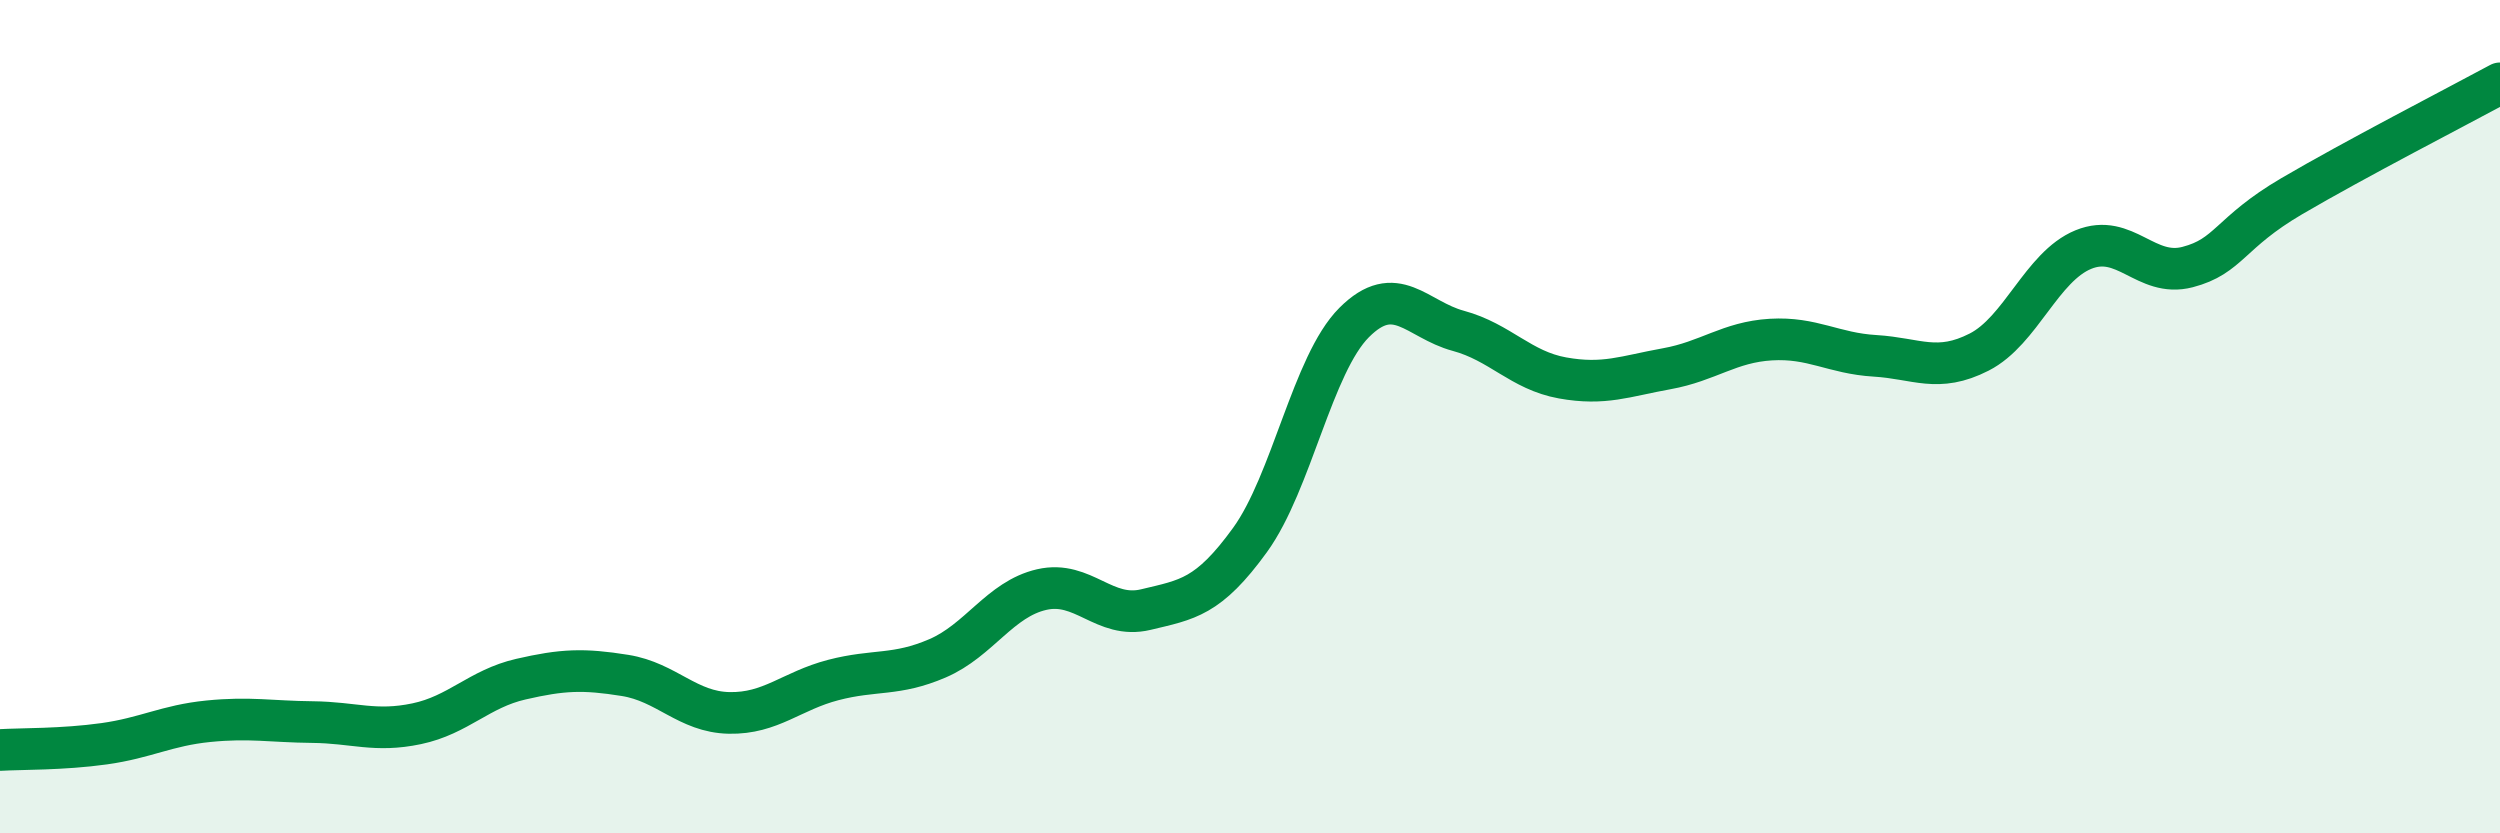 
    <svg width="60" height="20" viewBox="0 0 60 20" xmlns="http://www.w3.org/2000/svg">
      <path
        d="M 0,18 C 0.5,17.97 1.5,17.99 2.5,17.85 C 3.5,17.71 4,17.41 5,17.31 C 6,17.21 6.5,17.32 7.5,17.33 C 8.5,17.34 9,17.58 10,17.37 C 11,17.16 11.5,16.53 12.5,16.3 C 13.5,16.07 14,16.05 15,16.21 C 16,16.37 16.5,17.09 17.5,17.11 C 18.5,17.13 19,16.58 20,16.32 C 21,16.06 21.5,16.23 22.5,15.8 C 23.5,15.37 24,14.38 25,14.15 C 26,13.92 26.5,14.87 27.5,14.63 C 28.5,14.39 29,14.34 30,12.96 C 31,11.58 31.5,8.74 32.5,7.74 C 33.5,6.74 34,7.67 35,7.94 C 36,8.21 36.5,8.89 37.5,9.07 C 38.5,9.25 39,9.03 40,8.85 C 41,8.67 41.5,8.21 42.5,8.15 C 43.5,8.09 44,8.48 45,8.54 C 46,8.6 46.5,8.96 47.5,8.45 C 48.5,7.94 49,6.4 50,5.99 C 51,5.58 51.5,6.67 52.5,6.41 C 53.5,6.15 53.5,5.59 55,4.71 C 56.5,3.83 59,2.54 60,2L60 20L0 20Z"
        fill="#008740"
        opacity="0.1"
        stroke-linecap="round"
        stroke-linejoin="round"
      />
      <path
        d="M 0,18 C 0.5,17.97 1.5,17.99 2.5,17.85 C 3.5,17.71 4,17.41 5,17.31 C 6,17.21 6.5,17.32 7.5,17.33 C 8.5,17.34 9,17.58 10,17.37 C 11,17.16 11.5,16.53 12.5,16.3 C 13.5,16.07 14,16.05 15,16.21 C 16,16.37 16.5,17.09 17.5,17.11 C 18.5,17.13 19,16.58 20,16.32 C 21,16.06 21.5,16.23 22.5,15.8 C 23.5,15.37 24,14.38 25,14.15 C 26,13.92 26.5,14.87 27.5,14.63 C 28.5,14.39 29,14.34 30,12.96 C 31,11.58 31.5,8.74 32.5,7.74 C 33.5,6.74 34,7.67 35,7.94 C 36,8.21 36.5,8.89 37.5,9.07 C 38.5,9.25 39,9.03 40,8.85 C 41,8.67 41.5,8.21 42.5,8.15 C 43.5,8.09 44,8.48 45,8.54 C 46,8.6 46.5,8.96 47.5,8.45 C 48.5,7.94 49,6.4 50,5.99 C 51,5.58 51.5,6.67 52.5,6.41 C 53.5,6.15 53.5,5.59 55,4.71 C 56.5,3.83 59,2.54 60,2"
        stroke="#008740"
        stroke-width="1"
        fill="none"
        stroke-linecap="round"
        stroke-linejoin="round"
      />
    </svg>
  